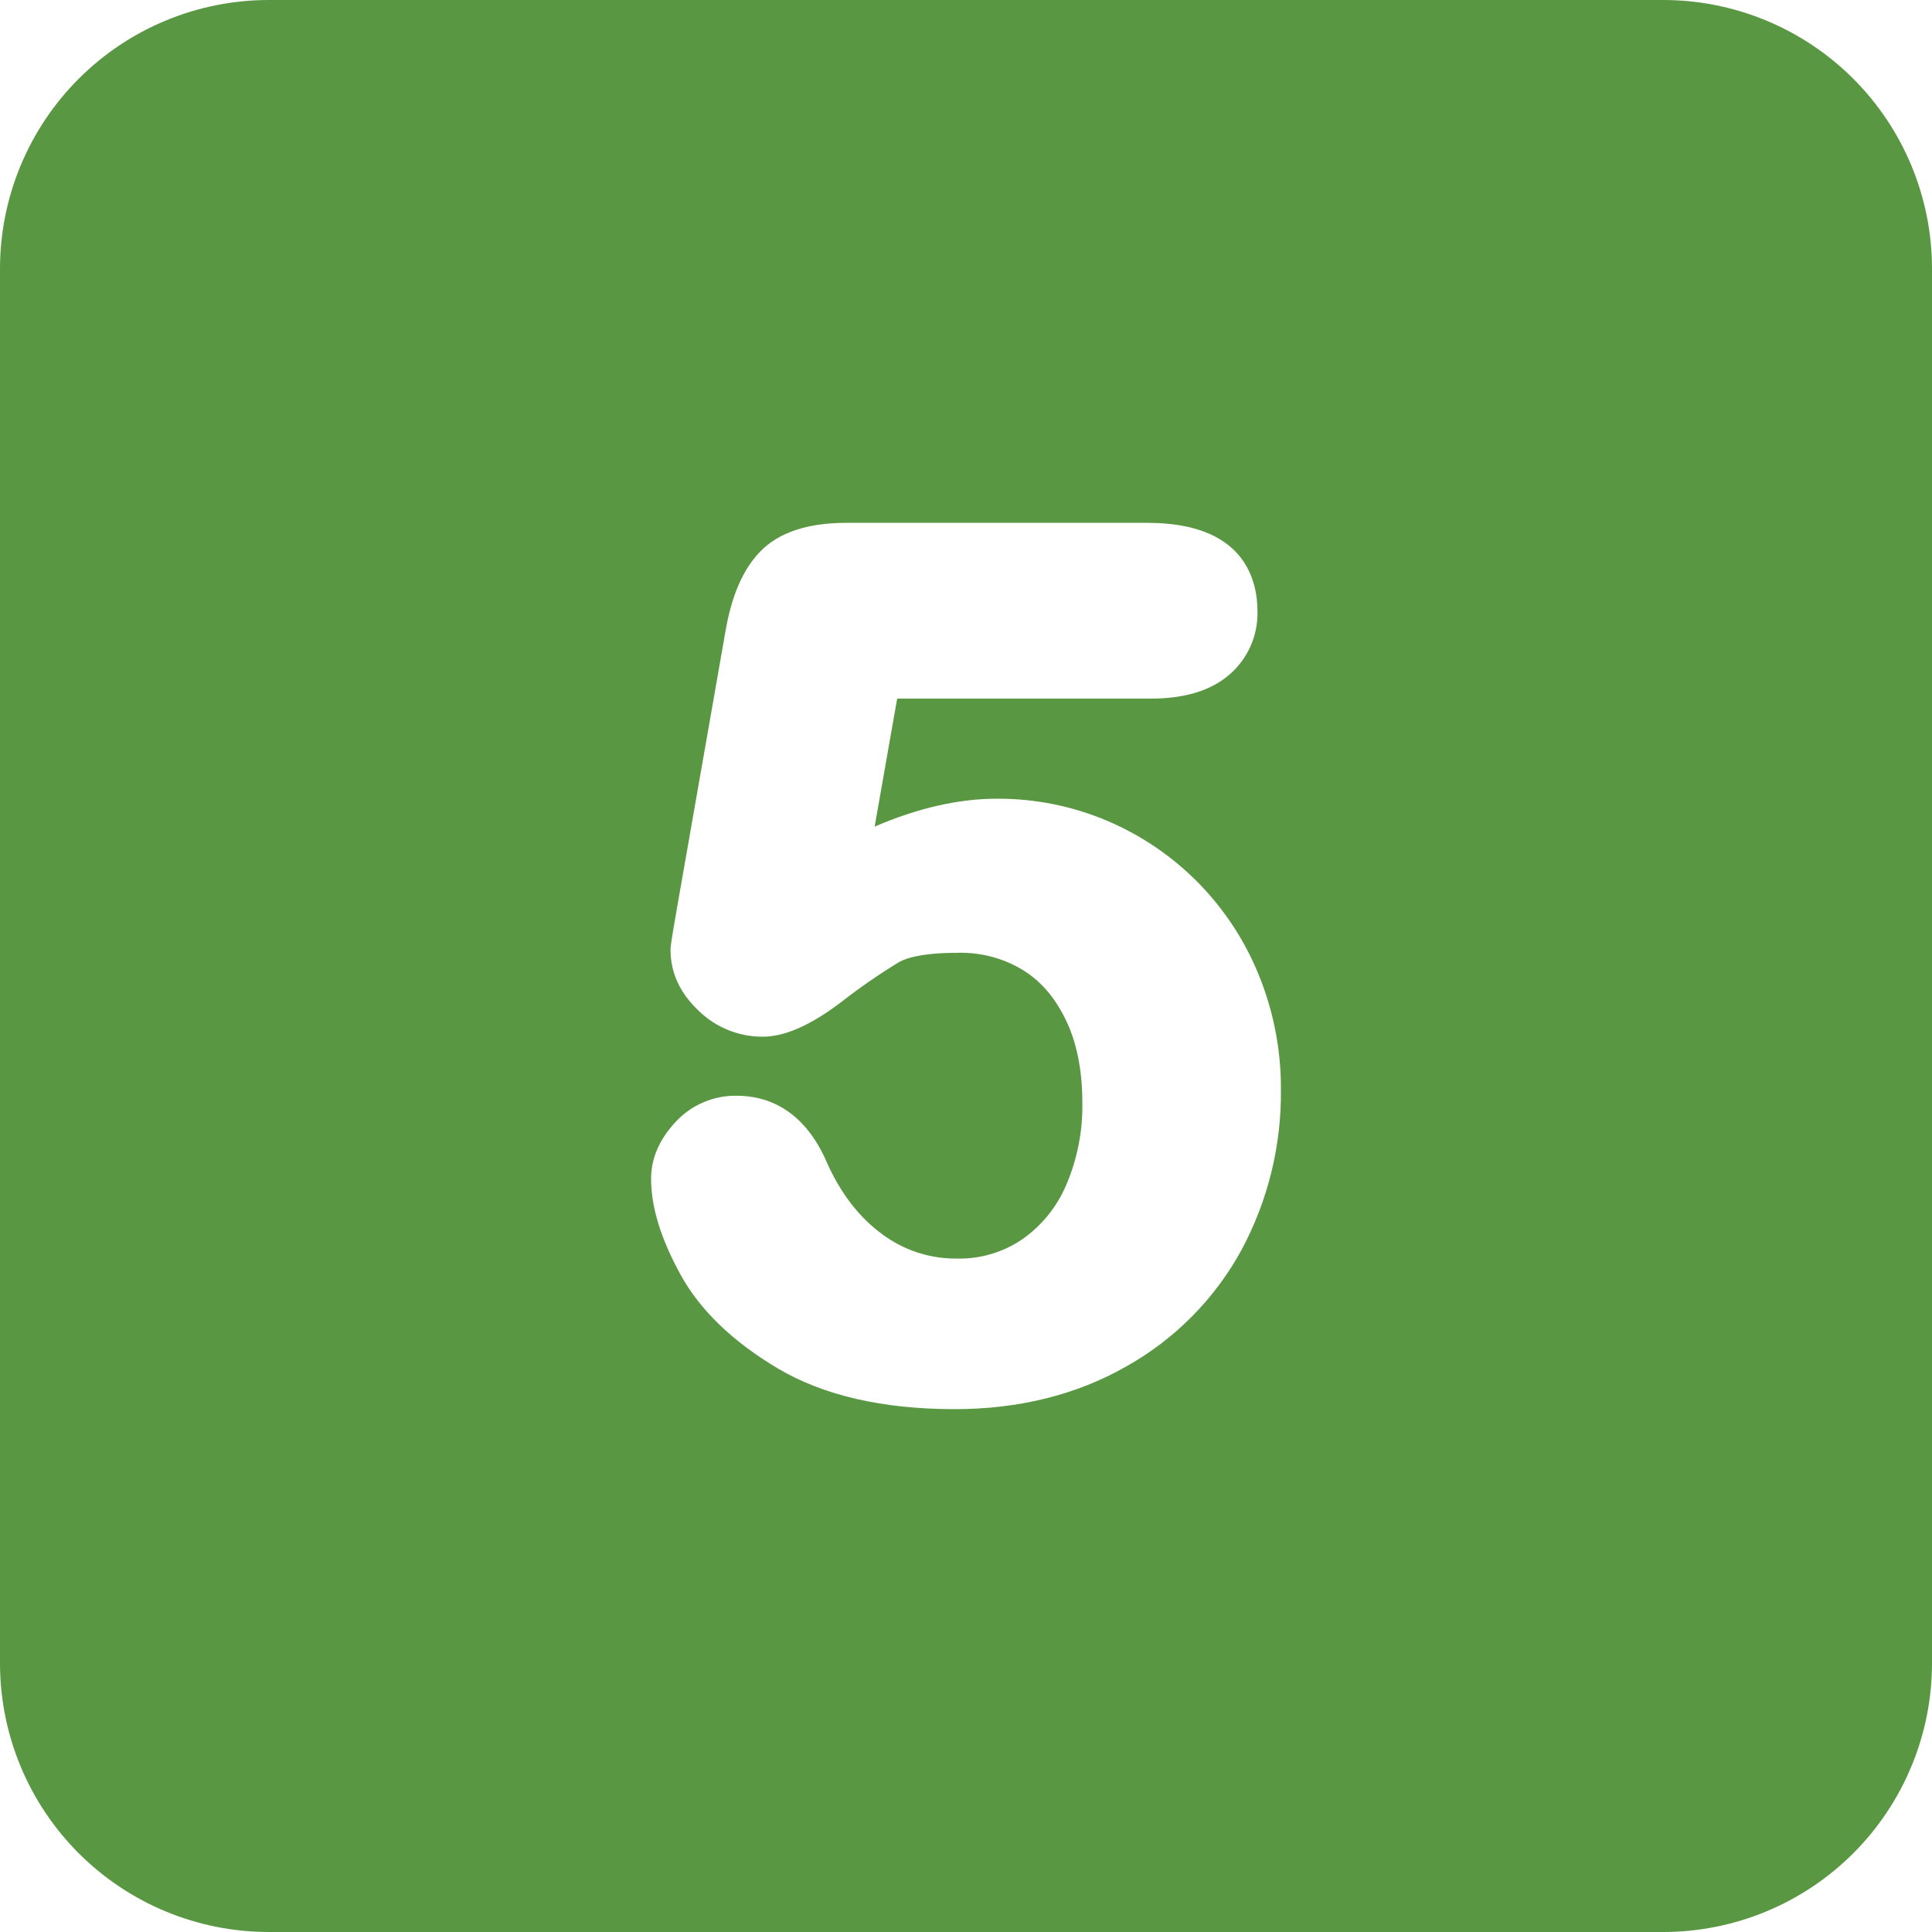 <svg width="32" height="32" viewBox="0 0 32 32" fill="none" xmlns="http://www.w3.org/2000/svg">
<g clip-path="url(#clip0_6064_5169)">
<path d="M27.547 0H4.452C3.272 9.94411e-05 2.139 0.469 1.304 1.304C0.469 2.139 9.94411e-05 3.272 0 4.452L0 27.547C9.94411e-05 28.728 0.469 29.861 1.304 30.696C2.139 31.531 3.272 32 4.452 32H27.547C28.728 32 29.861 31.531 30.696 30.696C31.531 29.861 32 28.728 32 27.547V4.452C32 3.272 31.531 2.139 30.696 1.304C29.861 0.469 28.728 9.94411e-05 27.547 0ZM20.559 20.711C20.117 21.517 19.457 22.183 18.654 22.633C17.832 23.102 16.876 23.34 15.811 23.34C14.624 23.34 13.641 23.114 12.887 22.668C12.134 22.221 11.588 21.694 11.266 21.102C10.942 20.507 10.784 19.991 10.784 19.524C10.784 19.189 10.919 18.876 11.183 18.59C11.312 18.448 11.47 18.335 11.647 18.259C11.823 18.183 12.014 18.145 12.206 18.149C12.672 18.149 13.31 18.344 13.704 19.273C13.93 19.774 14.236 20.168 14.613 20.443C14.97 20.709 15.404 20.85 15.849 20.846C16.234 20.855 16.612 20.744 16.931 20.527C17.253 20.302 17.505 19.991 17.659 19.629C17.844 19.199 17.935 18.734 17.927 18.266C17.927 17.718 17.831 17.247 17.641 16.868C17.456 16.496 17.218 16.229 16.914 16.05C16.602 15.868 16.247 15.775 15.886 15.781C15.289 15.781 15.016 15.864 14.893 15.934C14.556 16.139 14.233 16.363 13.922 16.606C13.418 16.986 12.996 17.171 12.632 17.171C12.237 17.172 11.857 17.019 11.574 16.743C11.264 16.453 11.106 16.113 11.106 15.731C11.106 15.69 11.106 15.652 11.215 15.028L12.009 10.496C12.11 9.881 12.301 9.433 12.594 9.133C12.899 8.819 13.377 8.66 14.013 8.66H19.008C20.592 8.66 20.828 9.581 20.828 10.13C20.832 10.331 20.791 10.531 20.708 10.714C20.624 10.897 20.501 11.059 20.346 11.188C20.044 11.442 19.613 11.571 19.065 11.571H14.86L14.487 13.691C15.201 13.384 15.879 13.229 16.511 13.229C17.141 13.226 17.765 13.351 18.345 13.598C19.484 14.083 20.384 15 20.849 16.148C21.095 16.751 21.22 17.397 21.216 18.048C21.226 18.977 21 19.893 20.559 20.711Z" fill="#599743"/>
</g>
<defs>
<clipPath id="clip0_6064_5169">
<rect width="32" height="32" fill="white"/>
</clipPath>
</defs>
</svg>
